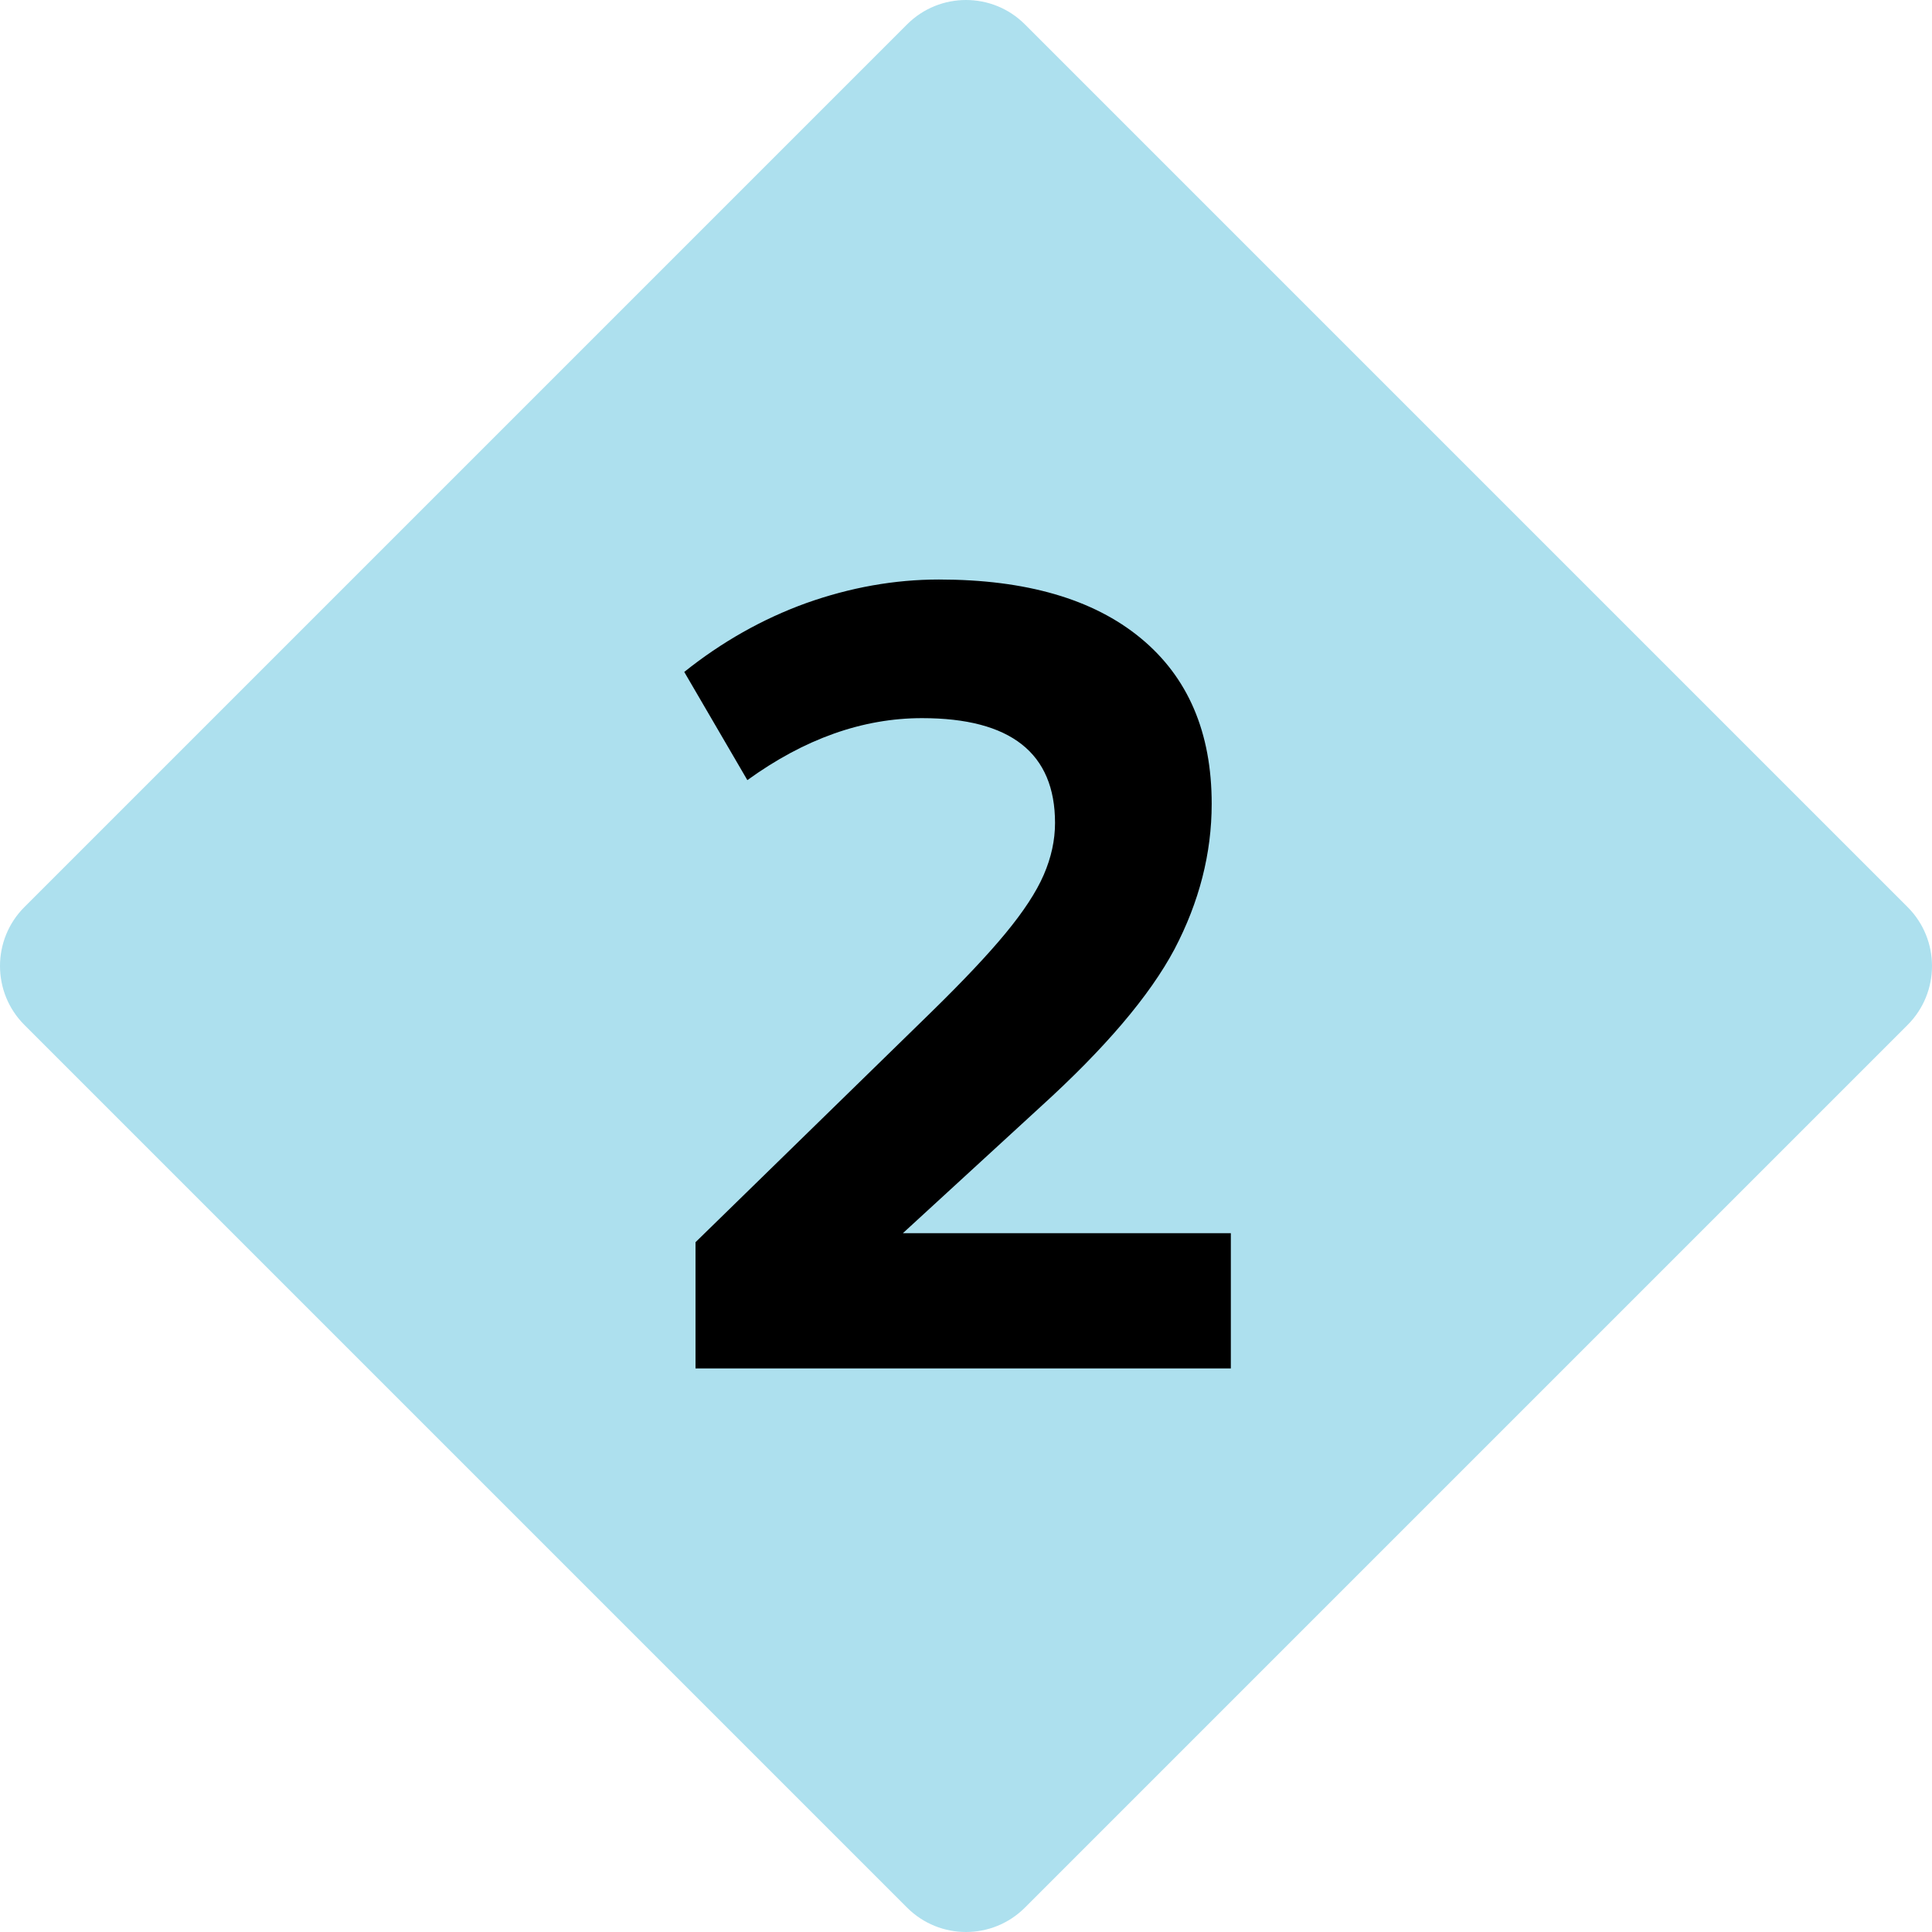 <svg width="24" height="24" viewBox="0 0 24 24" fill="none" xmlns="http://www.w3.org/2000/svg">
<path d="M0.303 12.732C-0.101 12.328 -0.101 11.672 0.303 11.268L11.268 0.303C11.672 -0.101 12.328 -0.101 12.732 0.303L23.697 11.268C24.101 11.672 24.101 12.328 23.697 12.732L12.732 23.697C12.328 24.101 11.672 24.101 11.268 23.697L0.303 12.732Z" fill="#ADE0EE"/>
<path d="M8.64 16.999V15.431L11.566 12.575C11.967 12.183 12.275 11.856 12.49 11.595C12.714 11.324 12.873 11.082 12.966 10.867C13.059 10.652 13.106 10.438 13.106 10.223C13.106 9.355 12.555 8.921 11.454 8.921C10.716 8.921 9.993 9.178 9.284 9.691L8.5 8.347C8.967 7.974 9.471 7.689 10.012 7.493C10.562 7.297 11.113 7.199 11.664 7.199C12.746 7.199 13.582 7.442 14.17 7.927C14.758 8.412 15.052 9.098 15.052 9.985C15.052 10.601 14.898 11.203 14.59 11.791C14.282 12.37 13.726 13.023 12.924 13.751L11.216 15.319H15.29V16.999H8.64Z" fill="black"/>
</svg>

